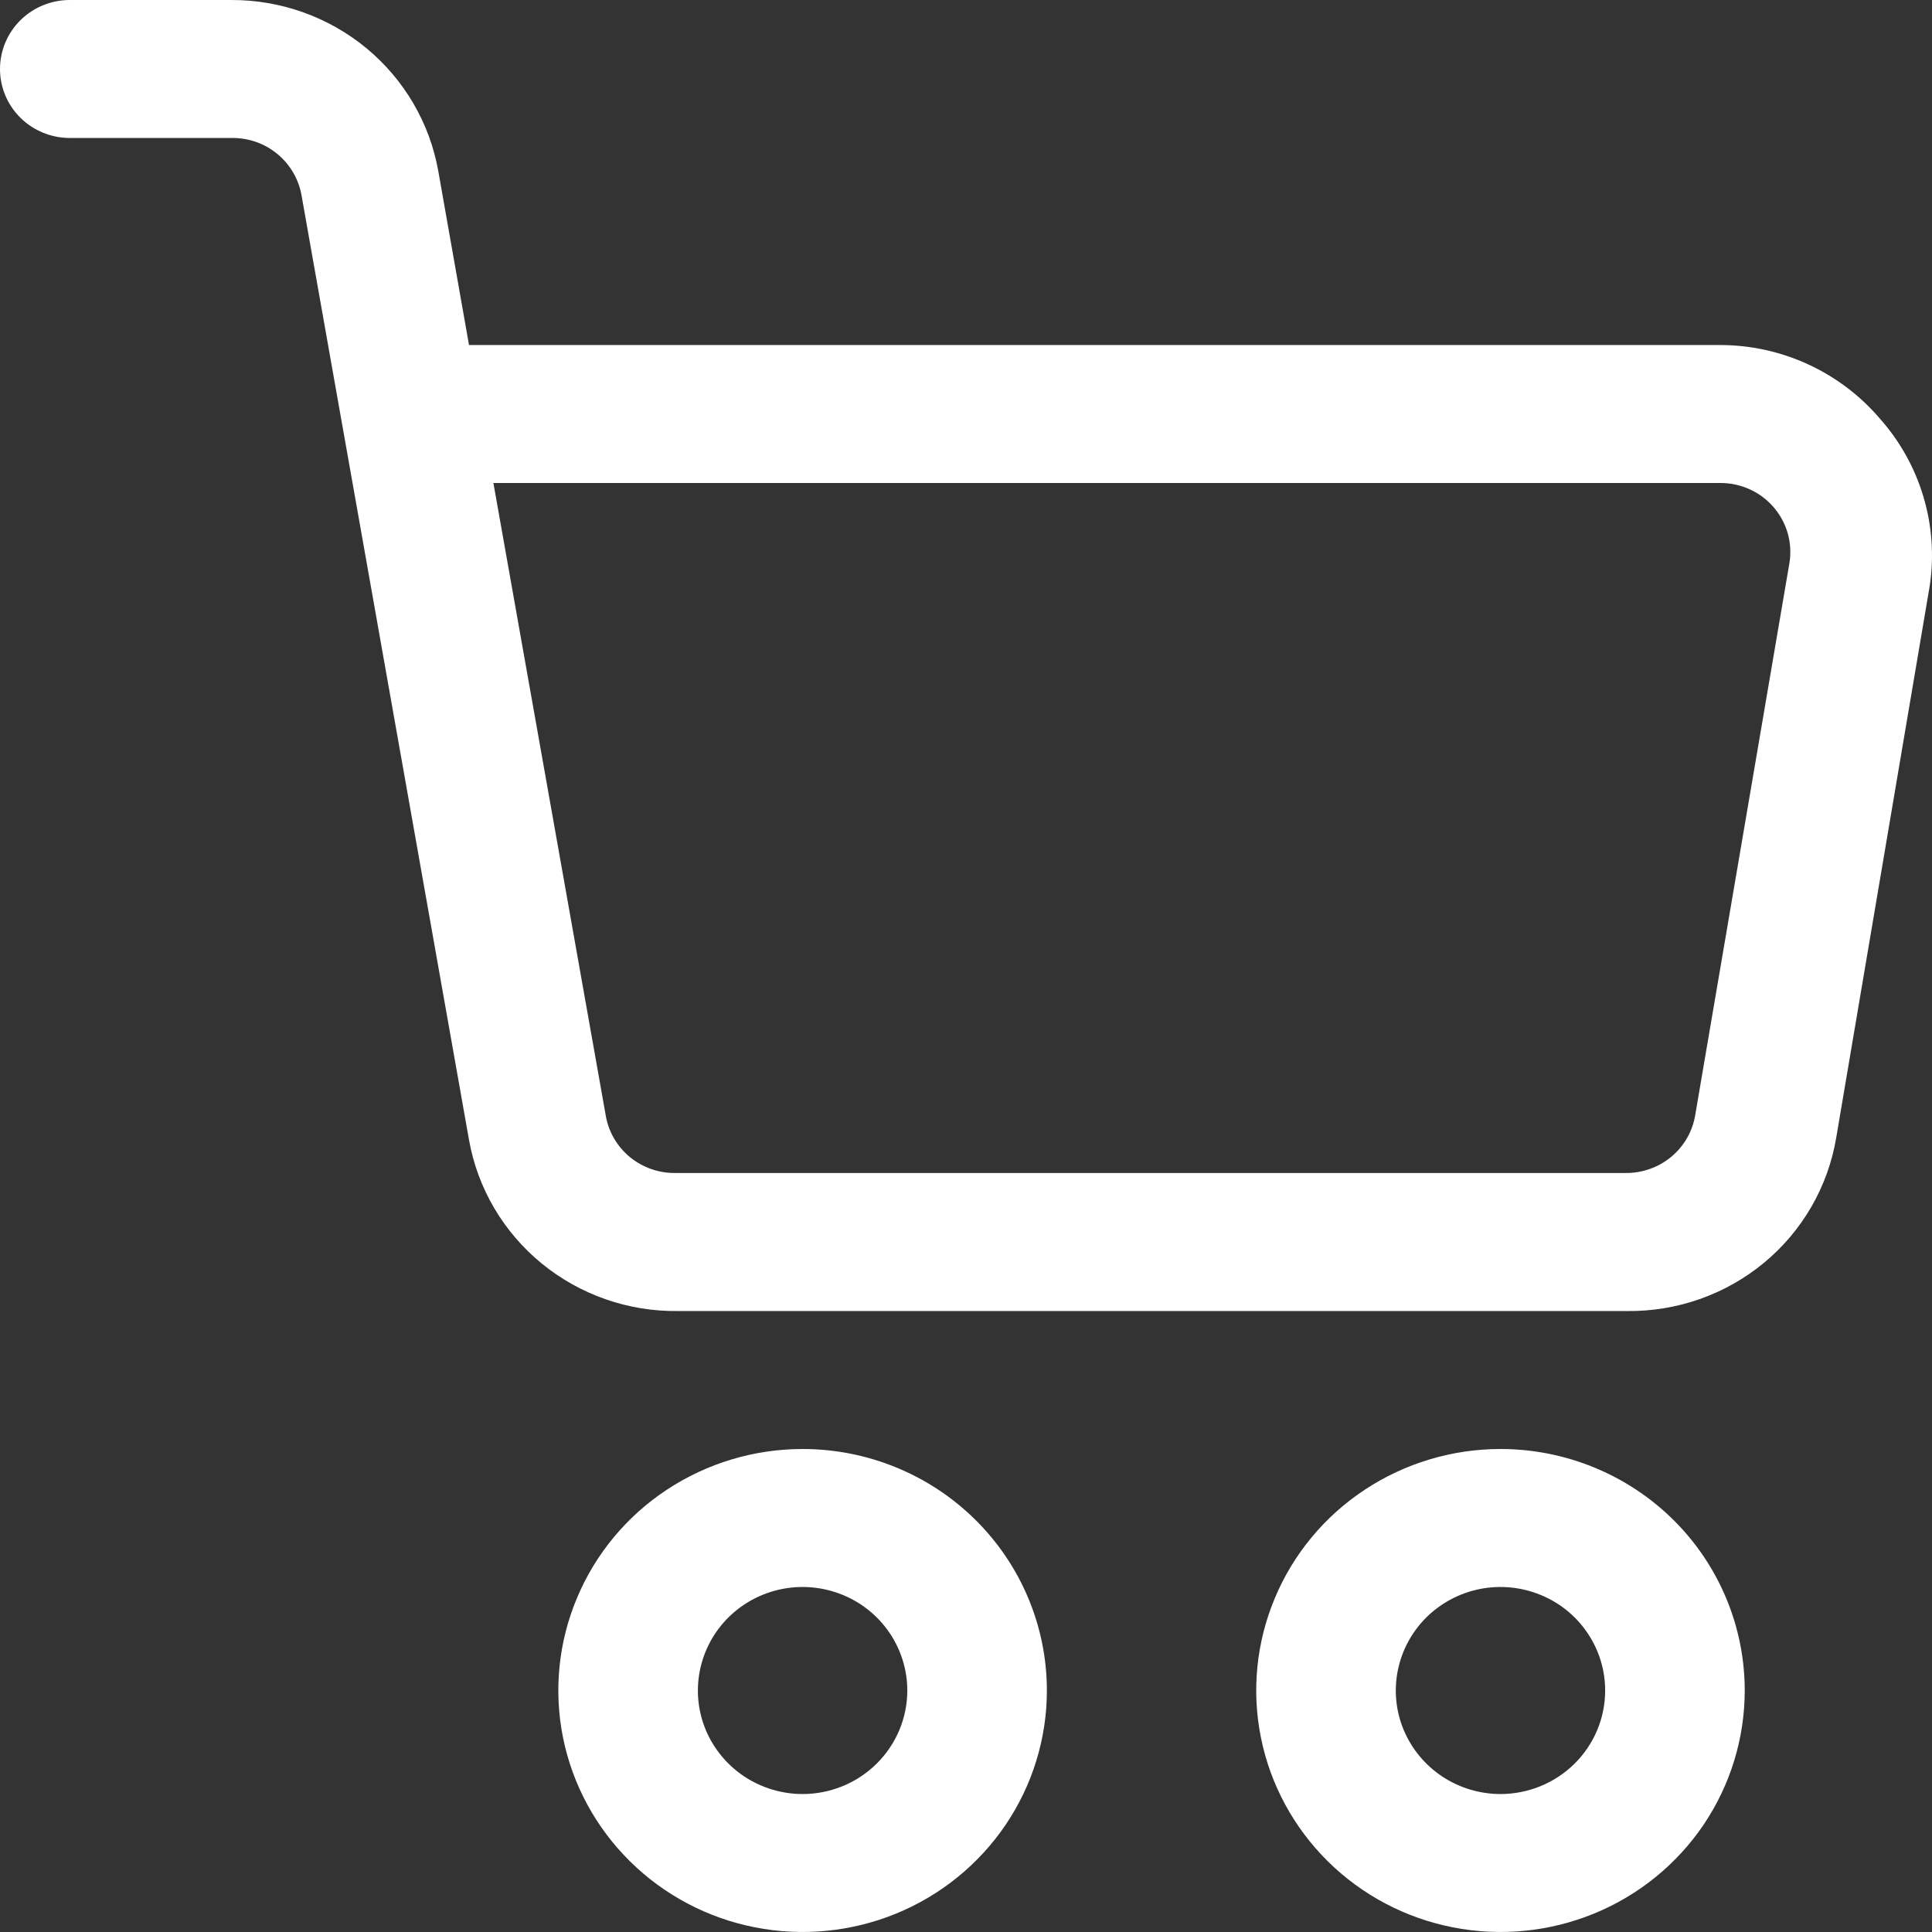<svg width="29" height="29" viewBox="0 0 29 29" fill="none" xmlns="http://www.w3.org/2000/svg">
<rect x="0" y="0" width="29" height="29" fill="#333333" stroke="none"/>
<path d="M28.211 6.276C27.916 5.932 27.549 5.656 27.134 5.466C26.72 5.276 26.269 5.178 25.812 5.179H7.04L6.579 2.569C6.451 1.848 6.069 1.195 5.502 0.725C4.935 0.256 4.218 -0.001 3.478 5.05584e-06H1.048C0.77 5.05584e-06 0.503 0.109 0.307 0.303C0.11 0.498 0 0.761 0 1.036C0 1.31 0.11 1.574 0.307 1.768C0.503 1.962 0.77 2.071 1.048 2.071H3.478C3.728 2.068 3.97 2.152 4.162 2.31C4.354 2.468 4.483 2.688 4.526 2.931L7.04 17.11C7.169 17.838 7.557 18.496 8.133 18.967C8.709 19.437 9.435 19.69 10.182 19.679H24.419C25.171 19.689 25.901 19.432 26.478 18.955C27.055 18.478 27.439 17.812 27.562 17.079L28.966 8.793C29.033 8.345 29.001 7.887 28.87 7.452C28.74 7.017 28.515 6.616 28.211 6.276ZM25.446 16.737C25.406 16.982 25.278 17.205 25.085 17.365C24.893 17.524 24.649 17.61 24.398 17.607H10.141C9.891 17.611 9.648 17.526 9.456 17.369C9.264 17.211 9.135 16.991 9.093 16.747L7.406 7.25H25.812C25.965 7.248 26.117 7.279 26.256 7.341C26.396 7.403 26.52 7.495 26.619 7.609C26.719 7.724 26.793 7.859 26.834 8.004C26.876 8.15 26.884 8.302 26.86 8.451L25.446 16.737ZM22.523 21.75C21.798 21.75 21.089 21.963 20.486 22.361C19.883 22.759 19.413 23.325 19.136 23.988C18.858 24.65 18.785 25.379 18.927 26.082C19.068 26.785 19.418 27.431 19.93 27.938C20.443 28.445 21.096 28.791 21.808 28.93C22.519 29.07 23.256 28.998 23.926 28.724C24.596 28.45 25.169 27.985 25.572 27.389C25.974 26.793 26.189 26.092 26.189 25.375C26.189 24.414 25.803 23.492 25.116 22.812C24.428 22.132 23.495 21.75 22.523 21.75ZM22.523 26.929C22.212 26.929 21.908 26.837 21.65 26.667C21.392 26.496 21.19 26.253 21.071 25.97C20.952 25.686 20.921 25.373 20.982 25.072C21.043 24.77 21.192 24.494 21.412 24.276C21.632 24.059 21.912 23.911 22.216 23.851C22.521 23.791 22.837 23.822 23.124 23.94C23.412 24.057 23.657 24.256 23.829 24.512C24.002 24.767 24.094 25.068 24.094 25.375C24.094 25.787 23.929 26.182 23.634 26.474C23.339 26.765 22.94 26.929 22.523 26.929ZM12.047 21.75C11.322 21.75 10.613 21.963 10.01 22.361C9.407 22.759 8.937 23.325 8.66 23.988C8.382 24.65 8.31 25.379 8.451 26.082C8.593 26.785 8.942 27.431 9.455 27.938C9.967 28.445 10.621 28.791 11.332 28.93C12.043 29.07 12.78 28.998 13.45 28.724C14.12 28.45 14.693 27.985 15.096 27.389C15.499 26.793 15.714 26.092 15.714 25.375C15.714 24.414 15.327 23.492 14.64 22.812C13.952 22.132 13.02 21.75 12.047 21.75ZM12.047 26.929C11.736 26.929 11.433 26.837 11.174 26.667C10.916 26.496 10.714 26.253 10.595 25.97C10.476 25.686 10.445 25.373 10.506 25.072C10.567 24.77 10.716 24.494 10.936 24.276C11.156 24.059 11.436 23.911 11.741 23.851C12.045 23.791 12.361 23.822 12.649 23.94C12.936 24.057 13.181 24.256 13.354 24.512C13.526 24.767 13.619 25.068 13.619 25.375C13.619 25.787 13.453 26.182 13.158 26.474C12.864 26.765 12.464 26.929 12.047 26.929Z" fill="white"/>
</svg>
